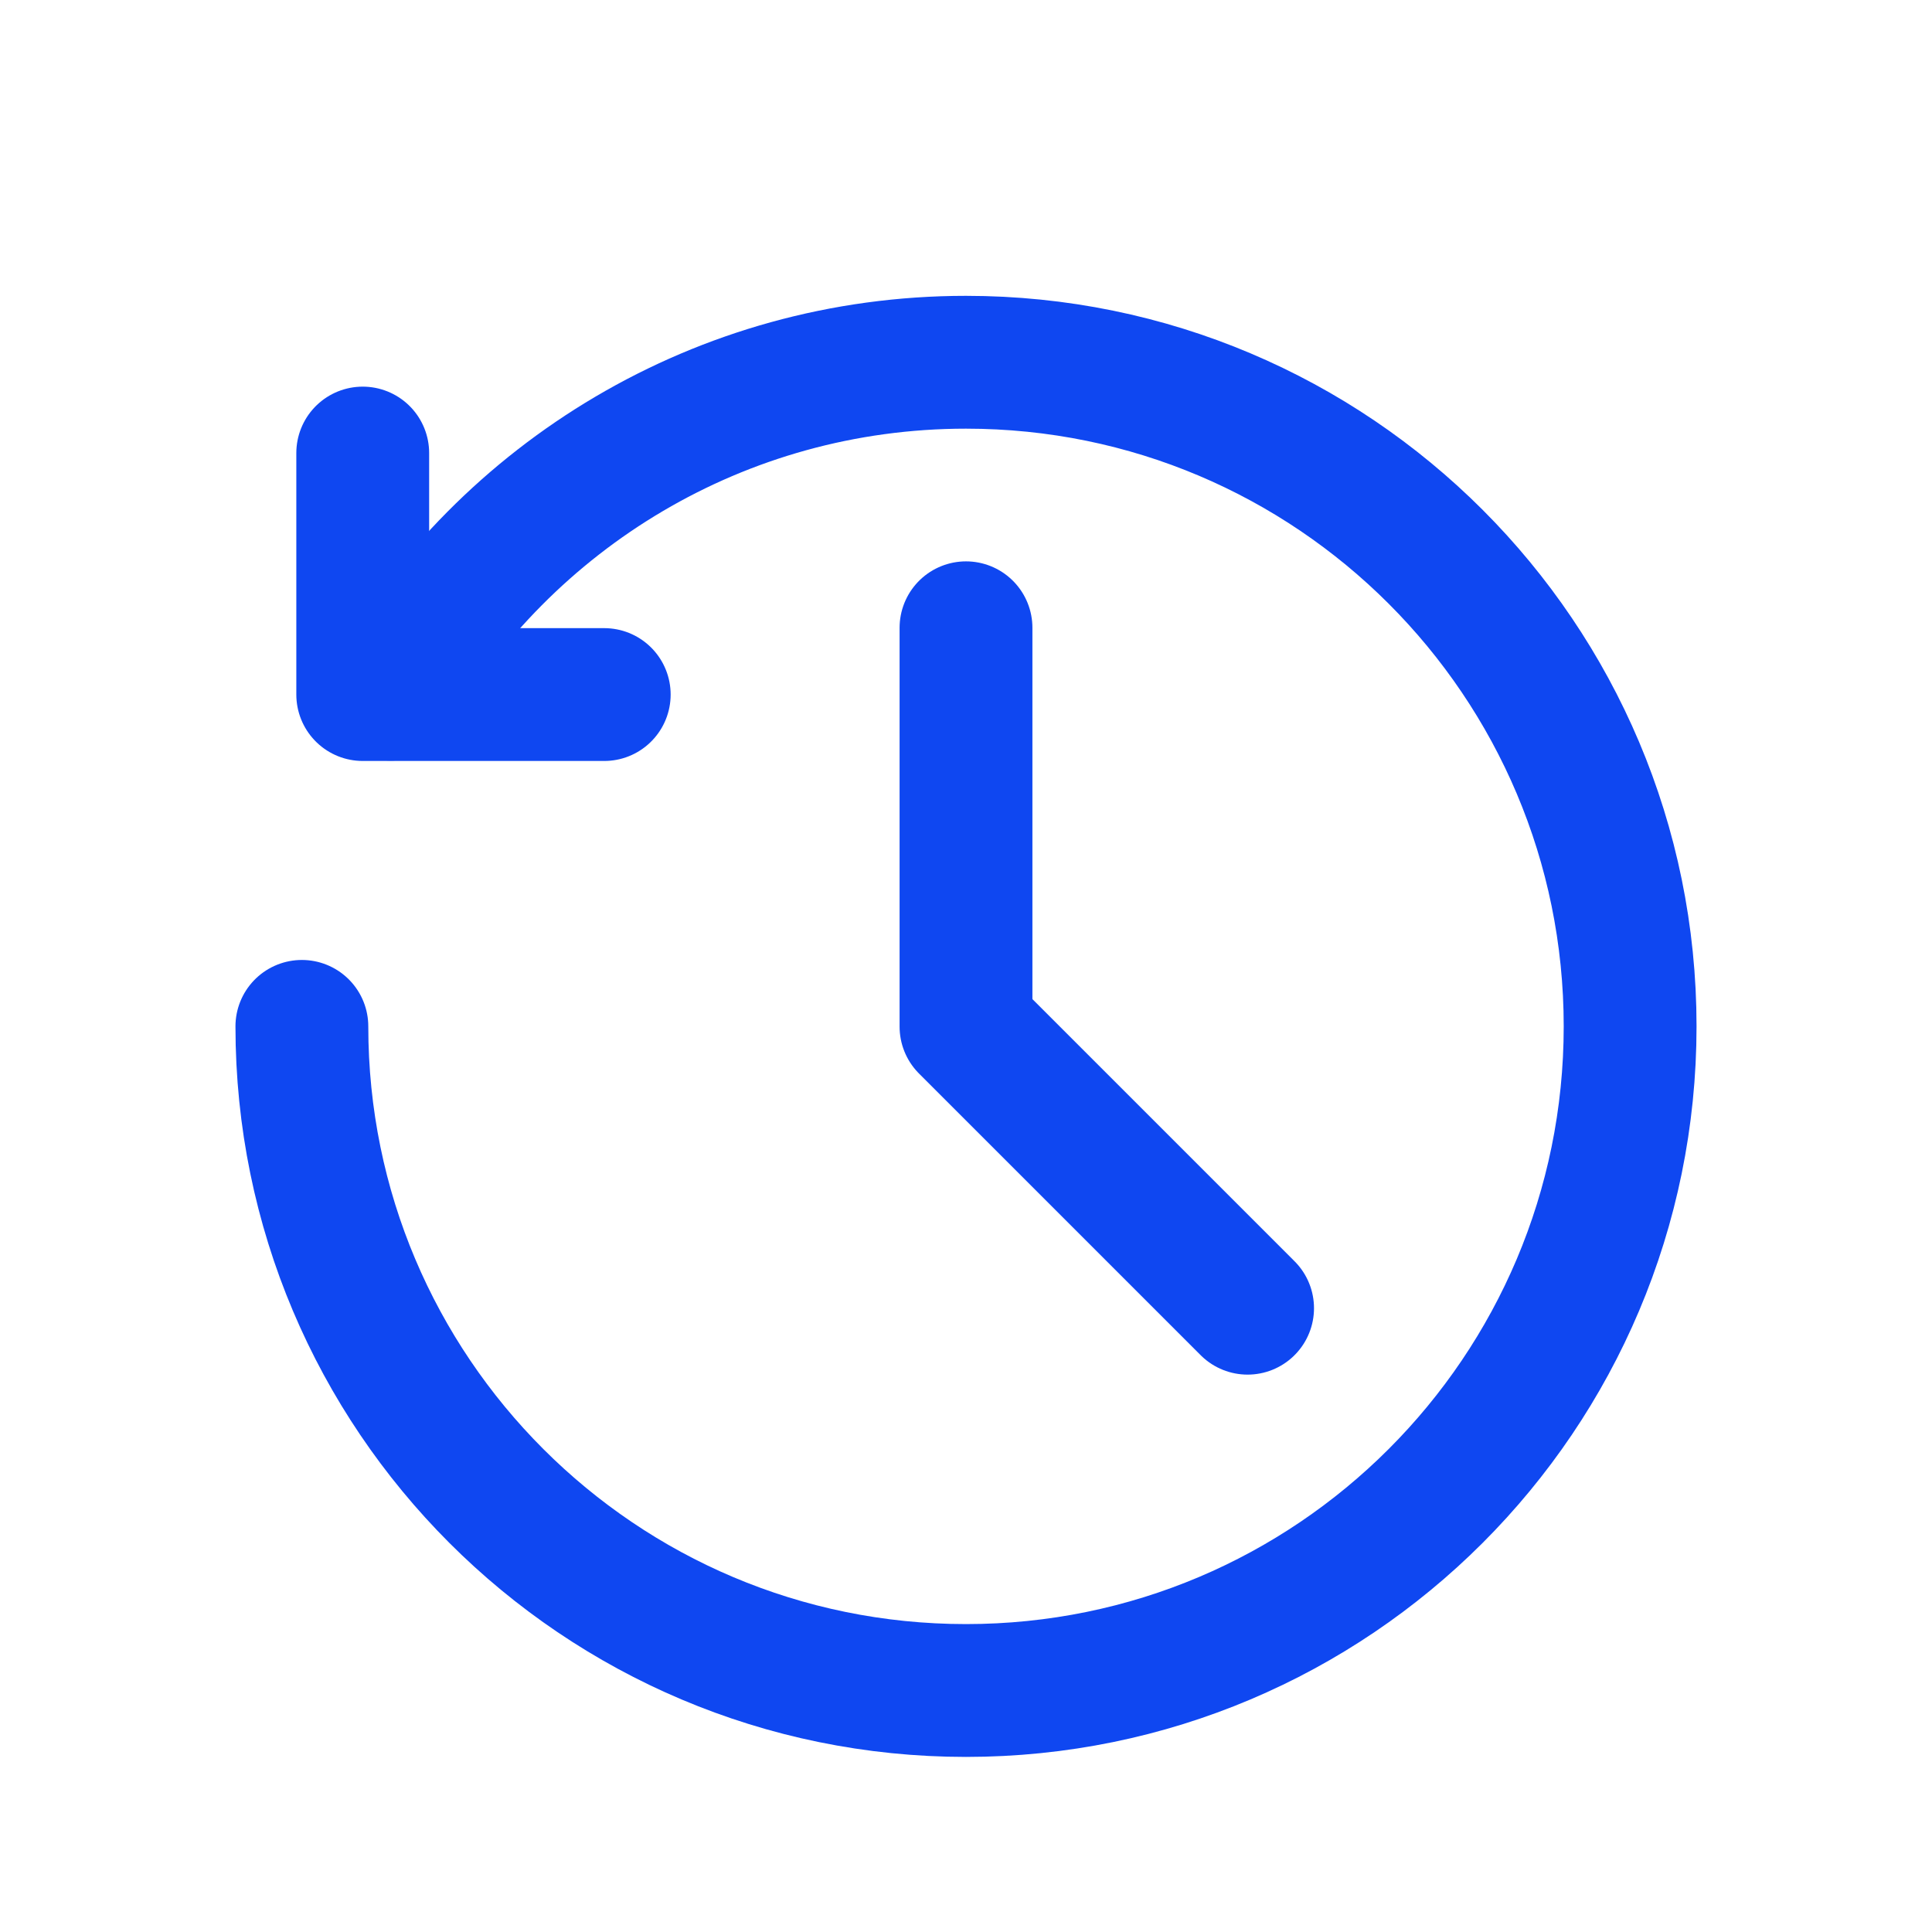 <svg width="16" height="16" viewBox="0 0 16 16" fill="none" xmlns="http://www.w3.org/2000/svg">
<path d="M3.004 3.752V5.752H5.004" stroke="#0F47F1" stroke-width="1.1" stroke-linecap="round" stroke-linejoin="round"/>
<path d="M2.5 8.5C2.5 11.538 4.962 14 8 14C11.038 14 13.5 11.538 13.5 8.5C13.5 5.462 11.038 3 8 3C5.964 3 4.187 4.106 3.236 5.749" stroke="#0F47F1" stroke-width="1.1" stroke-linecap="round" stroke-linejoin="round"/>
<path d="M8 5.199L8 8.502L10.332 10.834" stroke="#0F47F1" stroke-width="1.1" stroke-linecap="round" stroke-linejoin="round"/>
</svg>
